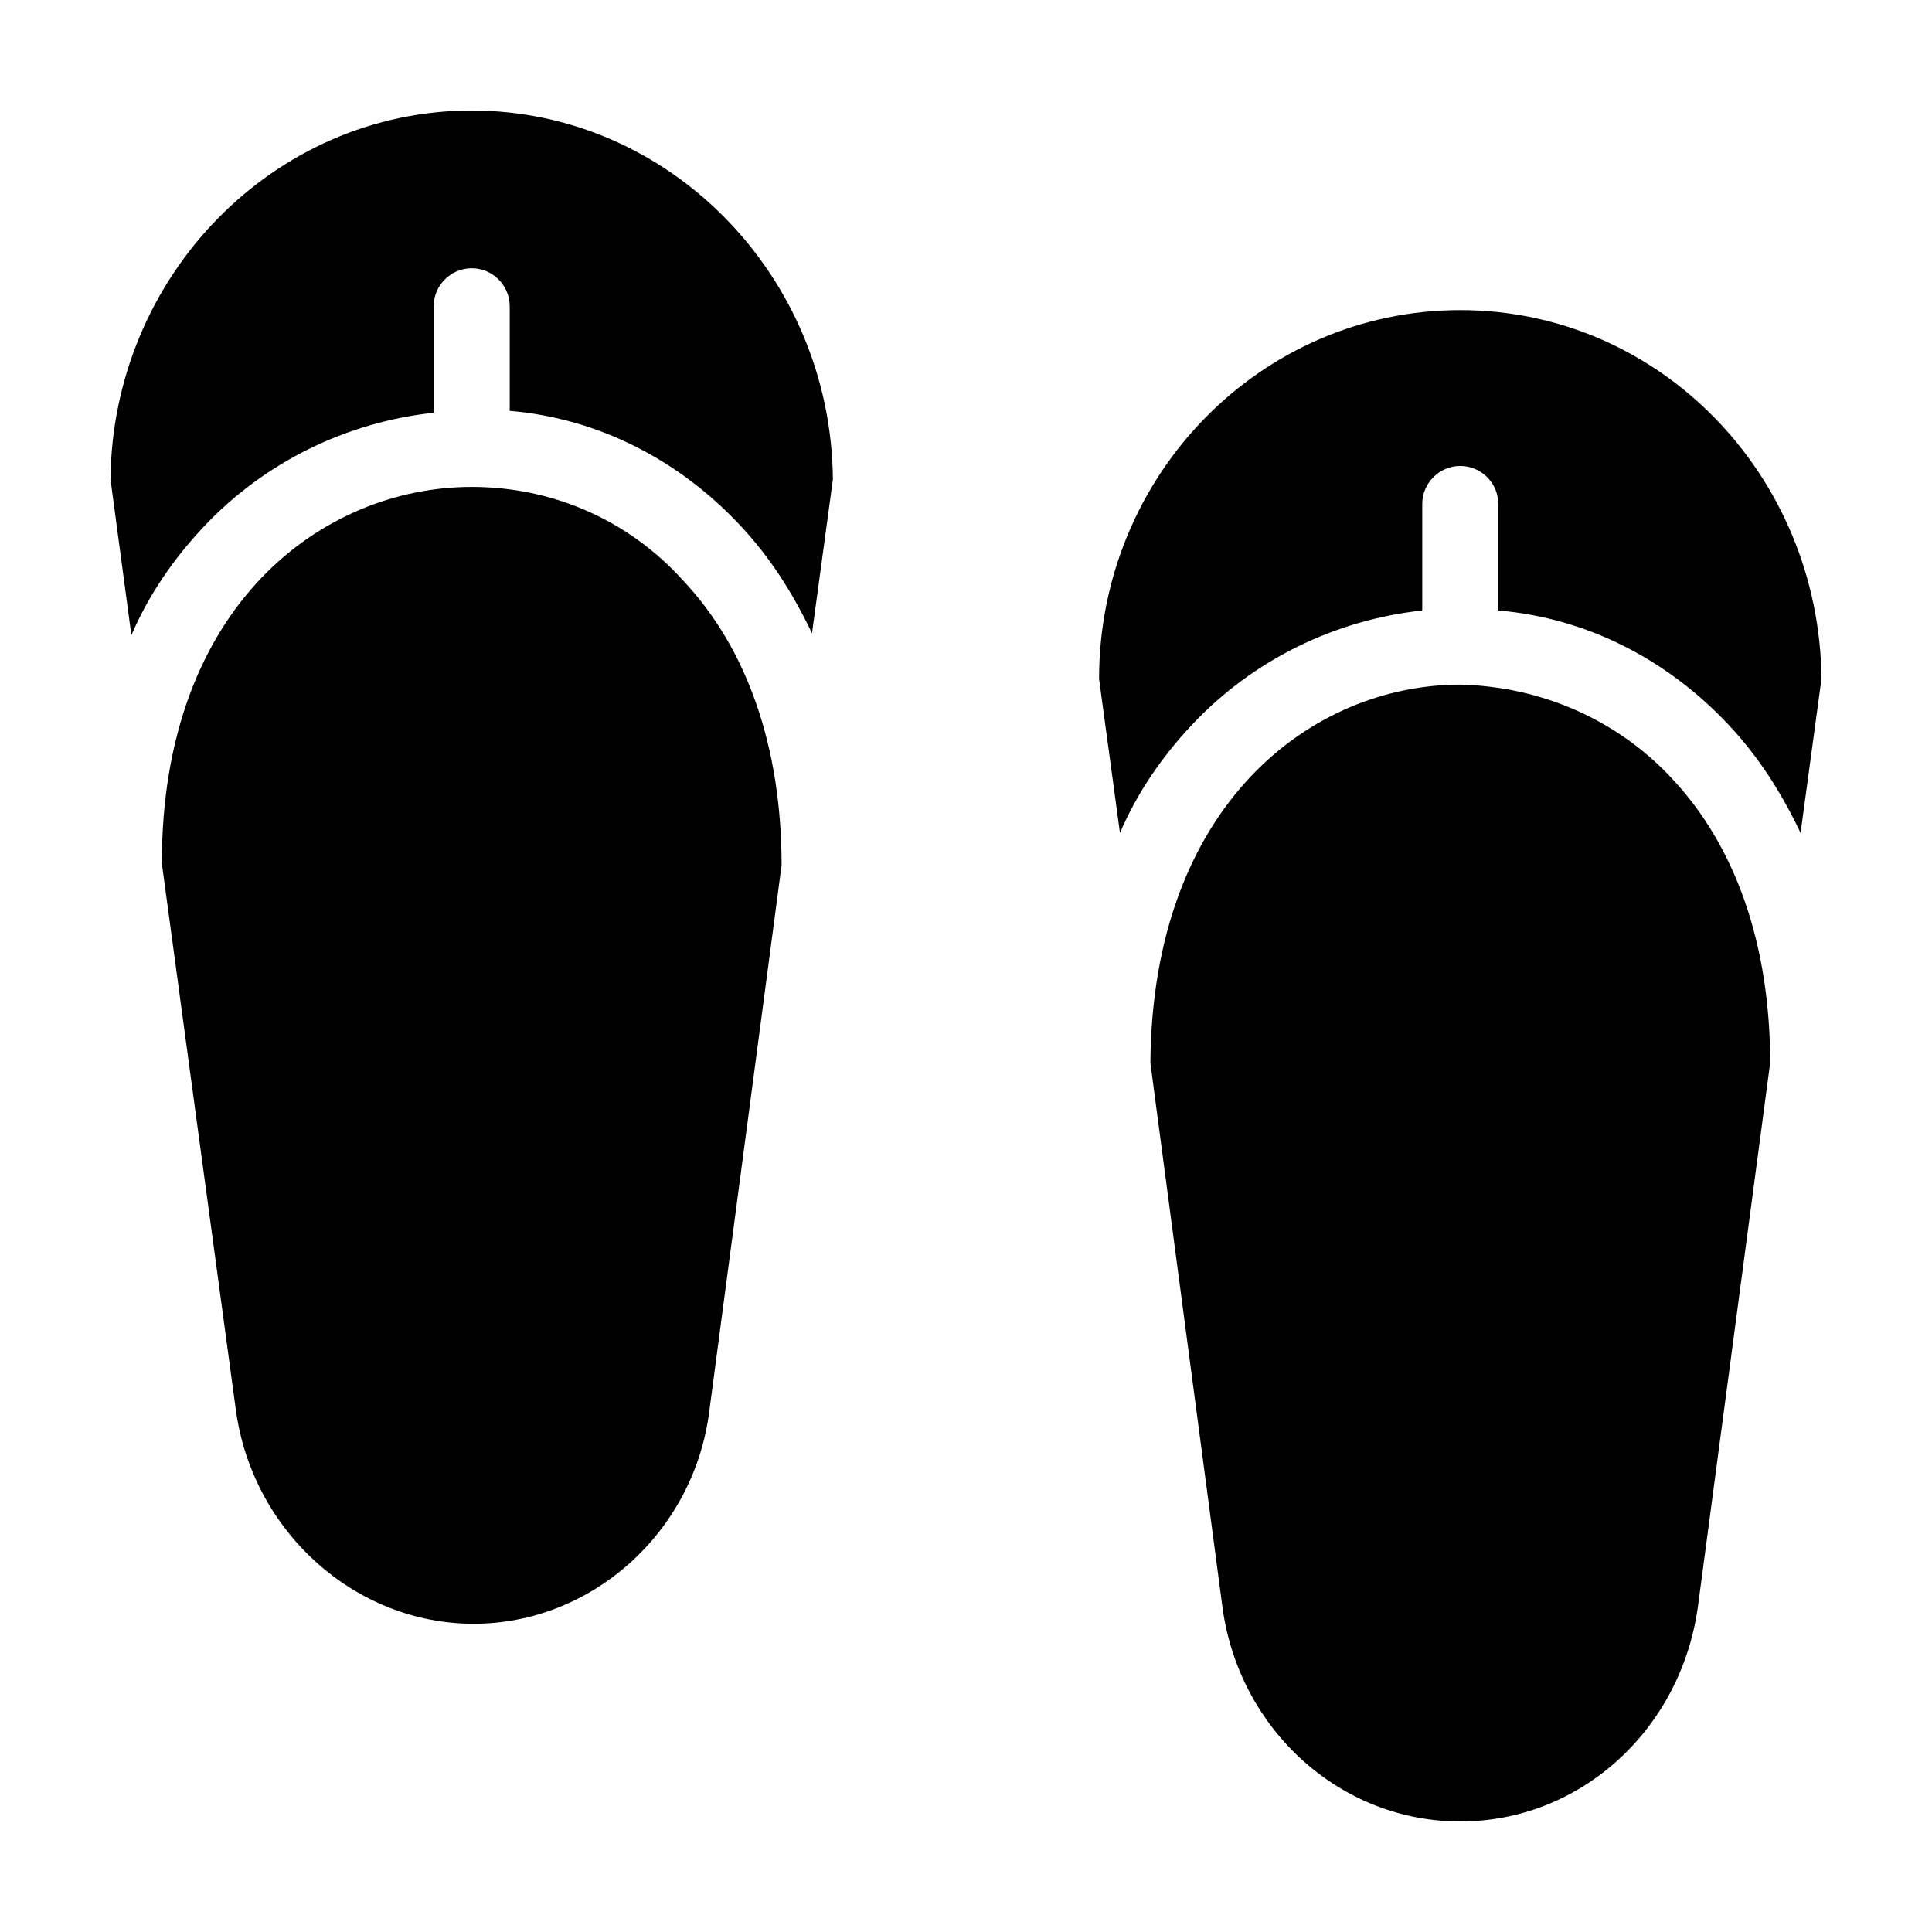<?xml version="1.0" encoding="UTF-8"?>
<!-- Uploaded to: ICON Repo, www.svgrepo.com, Generator: ICON Repo Mixer Tools -->
<svg fill="#000000" width="800px" height="800px" version="1.1" viewBox="144 144 512 512" xmlns="http://www.w3.org/2000/svg">
 <g>
  <path d="m324.93 297.73c17.129 18.137 26.199 44.336 26.199 75.57l-19.145 144.59c-4.031 32.242-31.234 56.426-62.473 56.426-31.234 0-58.441-24.184-62.977-56.426l-19.648-145.1c0-68.52 42.824-99.754 82.121-99.754 21.16 0 41.312 8.562 55.922 24.688z"/>
  <path d="m364.73 271.02-5.543 40.809c-5.039-10.578-11.082-20.152-19.145-28.719-16.121-17.129-37.281-28.215-60.961-30.23v-27.711c0-5.543-4.535-10.078-10.078-10.078-5.543 0-10.078 4.535-10.078 10.078v28.215c-23.176 2.519-44.84 13.098-60.961 30.23-8.062 8.566-14.609 18.137-19.145 28.719l-5.535-41.312c0.504-53.906 43.328-97.738 95.723-97.738 52.395 0 95.219 43.832 95.723 97.738z"/>
  <path d="m586.91 350.12c17.129 18.137 26.199 44.336 26.199 75.57l-19.145 144.09c-4.535 32.75-31.234 56.93-62.977 56.93-31.738 0-58.441-24.184-62.977-56.426l-19.145-144.59c0.504-68.52 42.824-100.26 82.121-100.26 21.16 0.504 41.312 9.07 55.922 24.688z"/>
  <path d="m626.71 323.92-5.539 40.809c-5.039-10.578-11.082-20.152-19.145-28.719-16.121-17.129-37.281-28.215-60.961-30.23v-28.215c0-5.543-4.535-10.078-10.078-10.078s-10.078 4.535-10.078 10.078v28.215c-23.176 2.519-44.84 13.098-60.961 30.23-8.062 8.566-14.609 18.137-19.145 28.719l-5.539-40.809c0-53.906 42.824-97.738 95.723-97.738 52.902 0 95.223 43.832 95.723 97.738z"/>
 </g>
</svg>